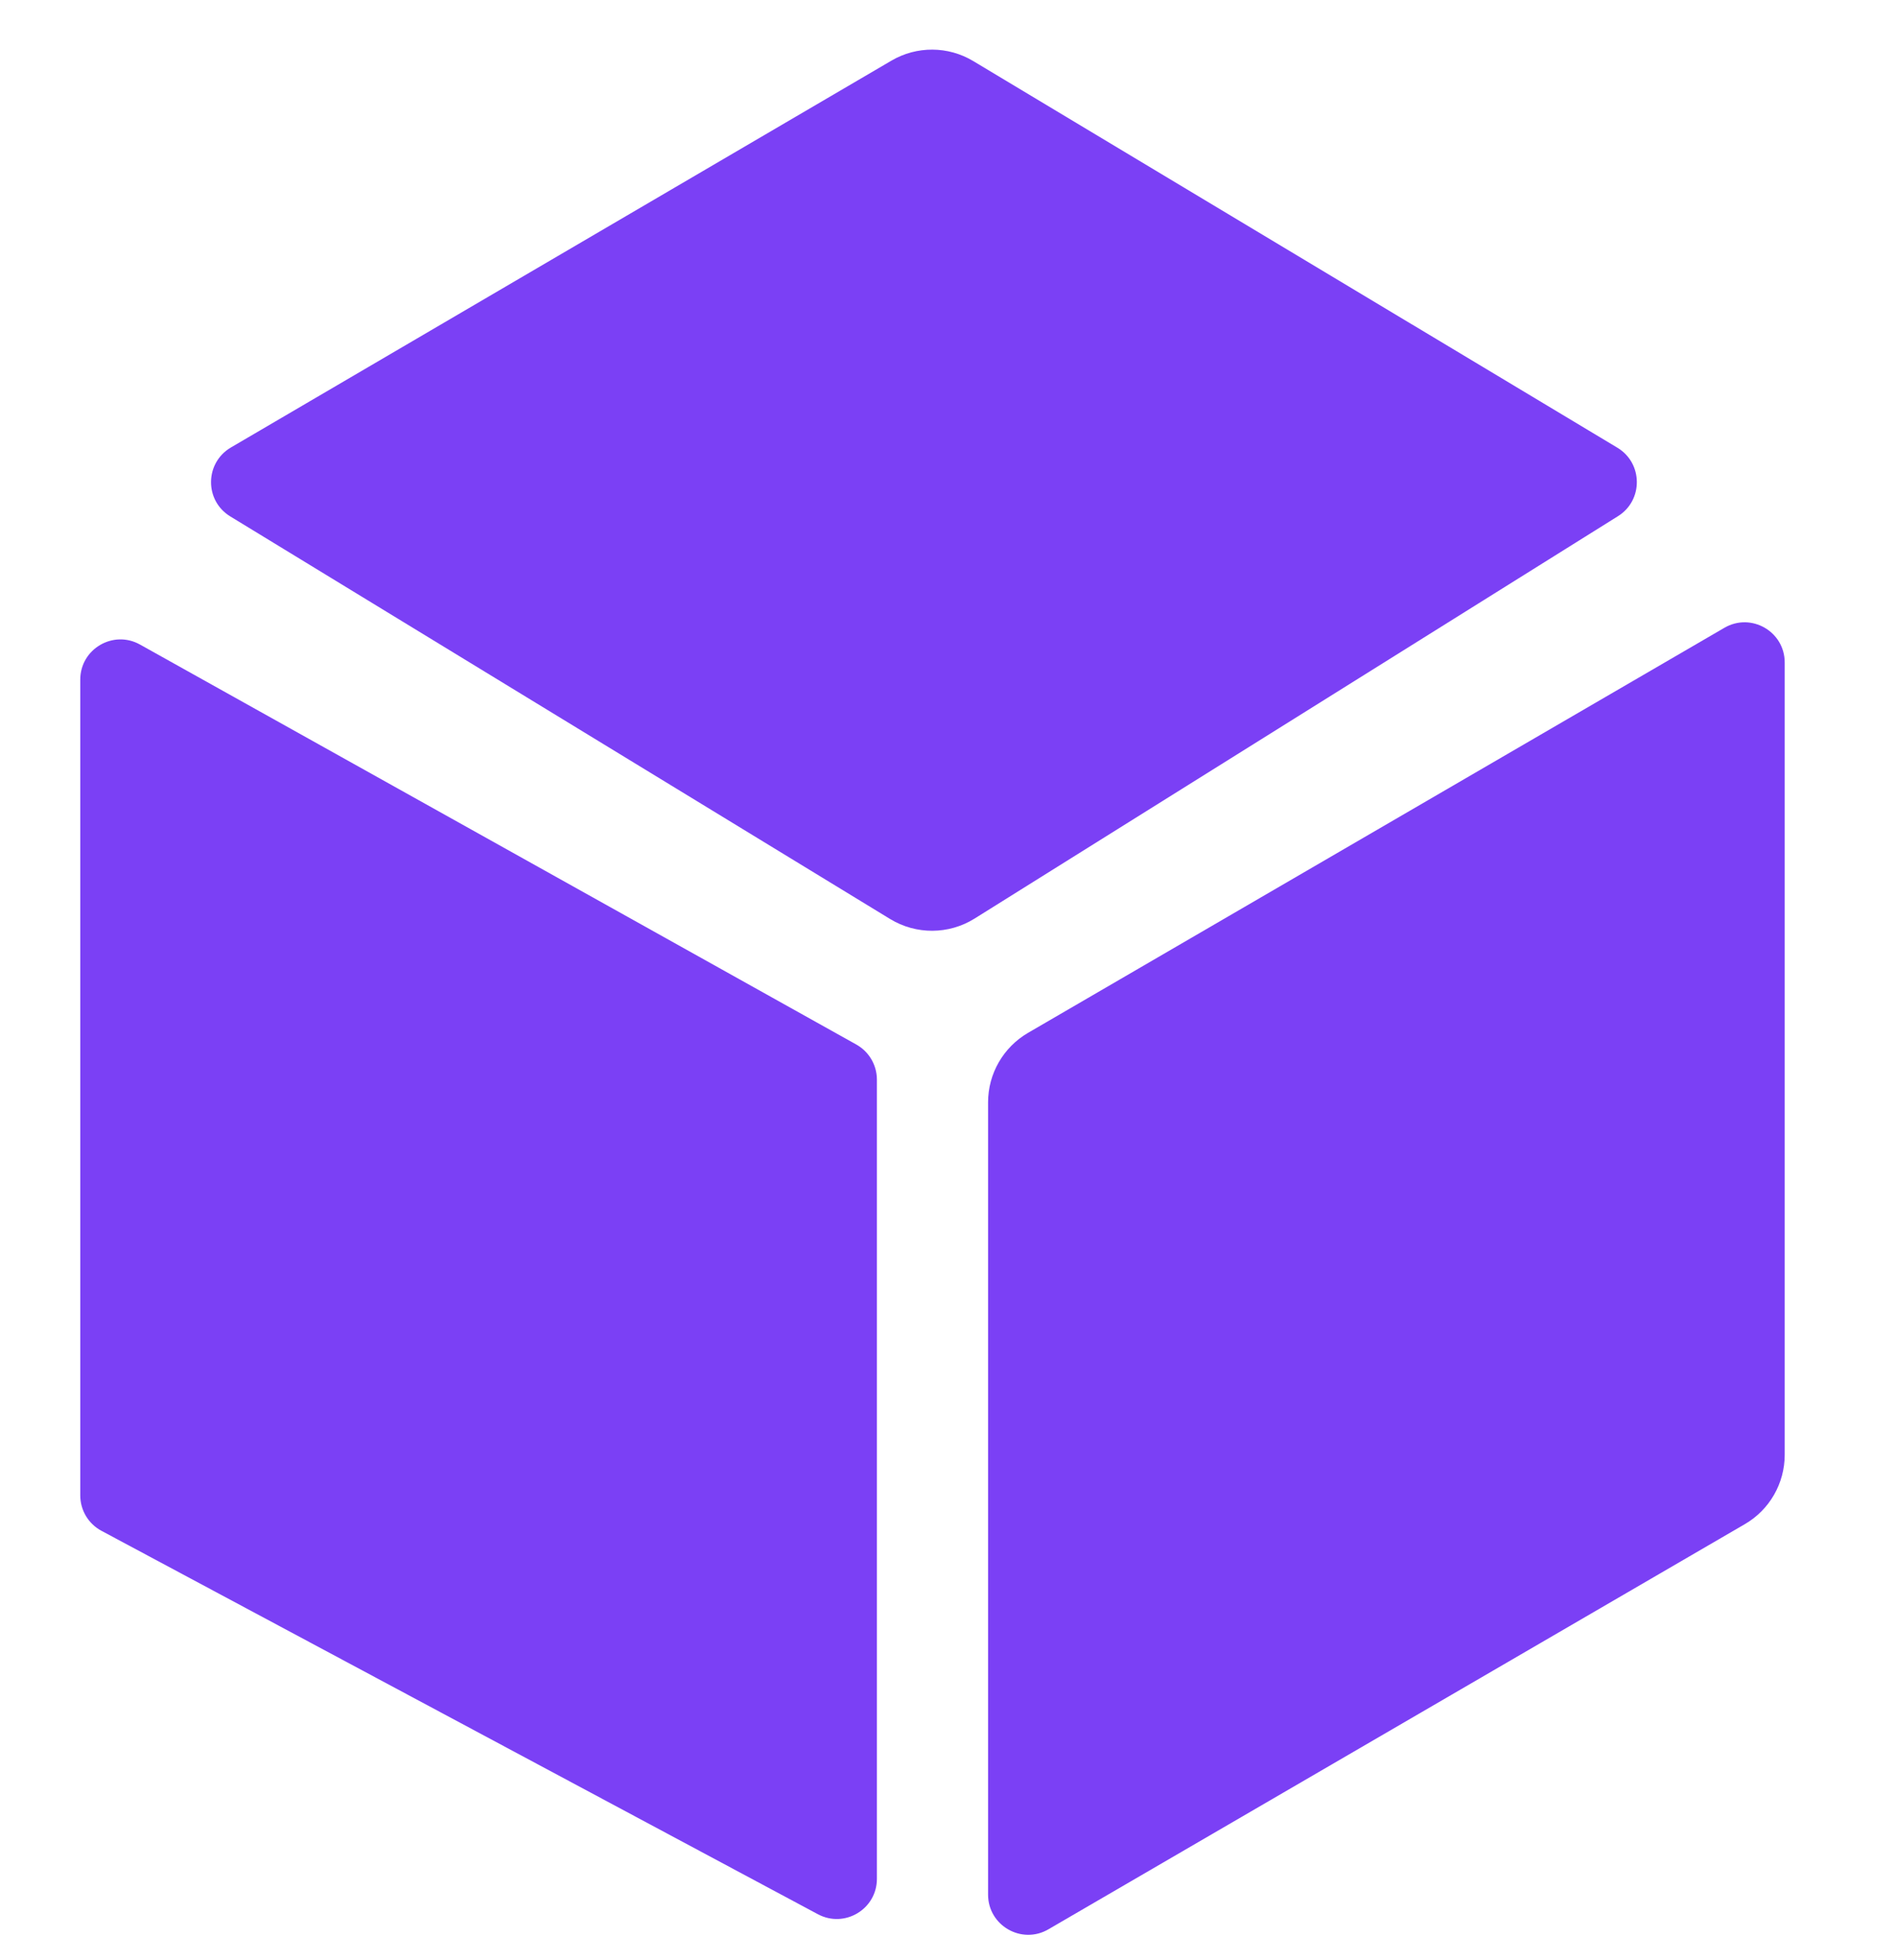 <svg width="30" height="31" viewBox="0 0 30 31" fill="none" xmlns="http://www.w3.org/2000/svg">
<g clip-path="url(#clip0_3847_80012)">
<path d="M27.285 9.928L16.266 16.334C15.875 16.562 15.634 16.98 15.634 17.432V29.962C15.634 30.451 16.165 30.757 16.588 30.511L27.607 24.104C27.999 23.877 28.239 23.459 28.239 23.006V10.477C28.239 9.987 27.708 9.682 27.285 9.928Z" fill="#7B40F5"/>
<path d="M13.55 16.519L2.215 10.193C1.792 9.957 1.27 10.263 1.27 10.748V23.649C1.27 23.883 1.399 24.099 1.606 24.209L12.941 30.272C13.364 30.498 13.875 30.192 13.875 29.712V17.074C13.875 16.844 13.751 16.632 13.55 16.519Z" fill="#7B40F5"/>
<path d="M14.105 0.959L3.653 7.077C3.239 7.32 3.233 7.917 3.644 8.167L14.085 14.534C14.496 14.784 15.012 14.781 15.42 14.527L25.601 8.163C26.003 7.912 25.998 7.324 25.591 7.08L15.4 0.966C15.002 0.727 14.506 0.724 14.105 0.959Z" fill="#7B40F5"/>
</g>
<defs>
<clipPath id="clip0_3847_80012">
<rect width="29.509" height="29.813" fill="white" transform="translate(0 0.785)"/>
</clipPath>
</defs>
</svg>
